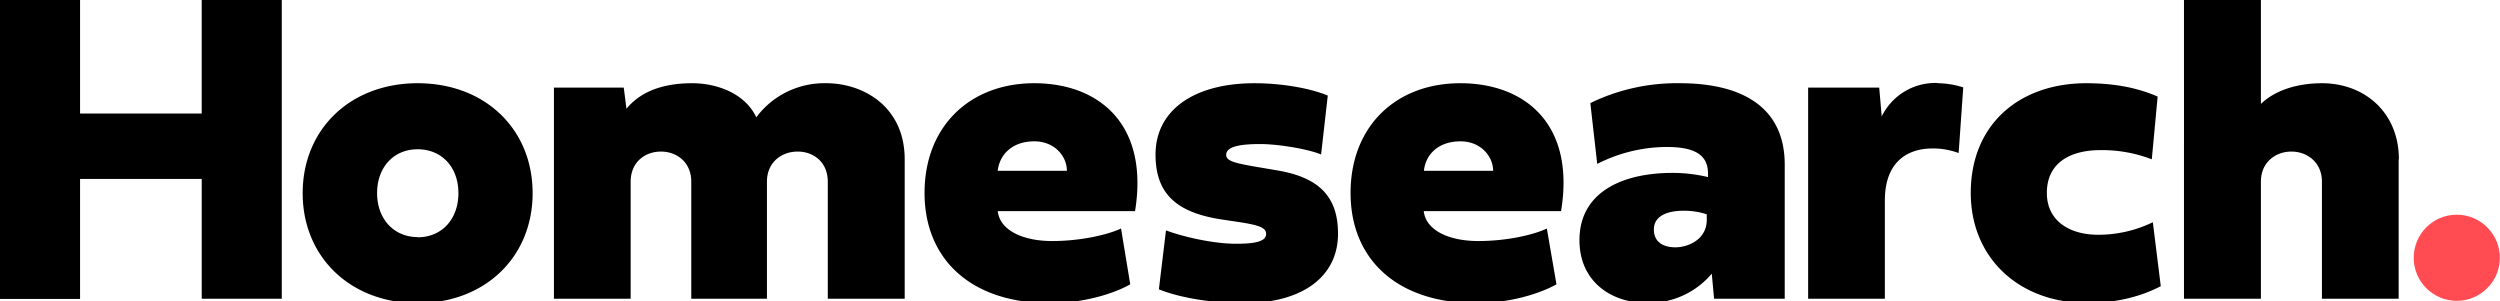 <svg xmlns="http://www.w3.org/2000/svg" viewBox="0 0 1195.98 143.97" width="1196" height="144">
  <path d="M0 0h38.3v54.3h58.2V0h38.3v142.9H96.5V85.6H38.3V143H0zM199.8 113.5c11.6 0 19.5-8.7 19.5-21.1 0-12.5-8-21-19.5-21s-19.4 8.6-19.4 21c0 12.3 8 21 19.4 21zm55-21.1c0 30.6-22.8 52.6-55 52.6-32.1 0-55-22-55-52.6 0-30.7 22.9-52.6 55-52.6 32.2 0 55 21.9 55 52.6zM396 86.9c0-9.2-6.6-14.4-14.4-14.4-7.8 0-14.7 5.2-14.7 14.4v56h-36.2v-56c0-9.2-6.8-14.4-14.5-14.4-7.8 0-14.5 5.2-14.5 14.4v56H265v-101h33.4l1.3 10.1c8.2-10 21-12.2 31.4-12.2 12.5 0 25.6 5.3 30.7 16.3a40.6 40.6 0 0133.5-16.3c17.6 0 37.5 11.1 37.5 36.4v66.7H396zM510.4 81.7c0-6.9-5.8-14.1-15.6-14.1-10.9 0-16.7 6.7-17.5 14.1zm30.3 54.3c-7.5 4.3-22 9-38.4 9-37.8 0-60-21-60-52.7 0-31.8 21.6-52.5 52.5-52.5 30.6 0 55 19.3 48.2 61.2h-65.7c1.2 9.8 13.1 14.3 26 14.3 13.4 0 26.4-2.9 33-6zM595.1 145c-15.2 0-30.5-2.5-40.7-6.6l3.4-28.2c8.3 3.1 22.6 6.4 33.6 6.4 9.7 0 14.3-1.3 14.3-4.7 0-3-3.3-4.2-13.1-5.7l-8-1.2c-22-3.3-31.8-12.5-31.8-31.1 0-21 18.1-34.1 47.4-34.1 13 0 26.6 2.4 35 5.9L632 73.9c-5.8-2.5-20.1-5-29.2-5-11 0-16.2 1.6-16.2 5.2 0 3 4.3 4 16.2 6l8.2 1.4c20.3 3.4 29.1 12.8 29.1 30.3 0 20.5-17 33.2-45 33.2zM714.3 81.7c0-6.9-5.9-14.1-15.6-14.1-11 0-16.8 6.7-17.5 14.1zm30.3 54.3c-7.6 4.3-22.1 9-38.4 9-37.9 0-60.1-21-60.1-52.7 0-31.8 21.6-52.5 52.5-52.5 30.7 0 55.1 19.3 48.2 61.2h-65.7c1.2 9.8 13.1 14.3 26.1 14.3 13.4 0 26.4-2.9 32.8-6zM816.5 105.2v-2.7a35.3 35.3 0 00-11.1-1.7c-7.1 0-14.2 2.1-14.2 9 0 5.6 4 8.5 10.3 8.5 6.3 0 15-3.9 15-13.1zm37.3 37.7H820l-1.1-12a39.4 39.4 0 01-31 14c-17.2 0-32.3-10.3-32.3-30 0-23 20.5-32.2 44.5-32.2a72.8 72.8 0 0117 2V83c0-9.8-7.8-12.7-19.8-12.7a73.7 73.7 0 00-33.2 8.1l-3.3-29.1a94.4 94.4 0 0142.8-9.5c28.5 0 50.2 10.5 50.2 39zM927 39.8a41.1 41.1 0 0112.2 2L937 73.2a35.5 35.5 0 00-12.3-2.2c-13.4 0-23 7.5-23 24.9v47H865v-101h34l1.2 13.8a28.5 28.5 0 0126.8-16zM998 39.8c14.4 0 25.4 2.5 34.2 6.4l-2.8 30a66.2 66.2 0 00-24.5-4.4c-14.7 0-25.7 6.2-25.7 20.5 0 12.9 10.2 20 24.7 20a59.9 59.9 0 0026-6l3.8 30.6c-9.3 4.8-20.7 8-35.3 8-32.5 0-55.6-21.5-55.6-52.6 0-33 23.4-52.5 55.3-52.5zM1147.5 76.2v66.7h-36.7v-56c0-9.2-7-14.4-14.6-14.4-7.7 0-14.6 5.2-14.6 14.4v56h-36.8V-5.3h36.8v55c6.7-6.5 17.4-9.9 29.2-9.9 20.2 0 36.8 13.8 36.8 36.4z"/>
  <circle cx="1175.3" cy="123.3" r="20.6" fill="#ff4b51"/>
</svg>
